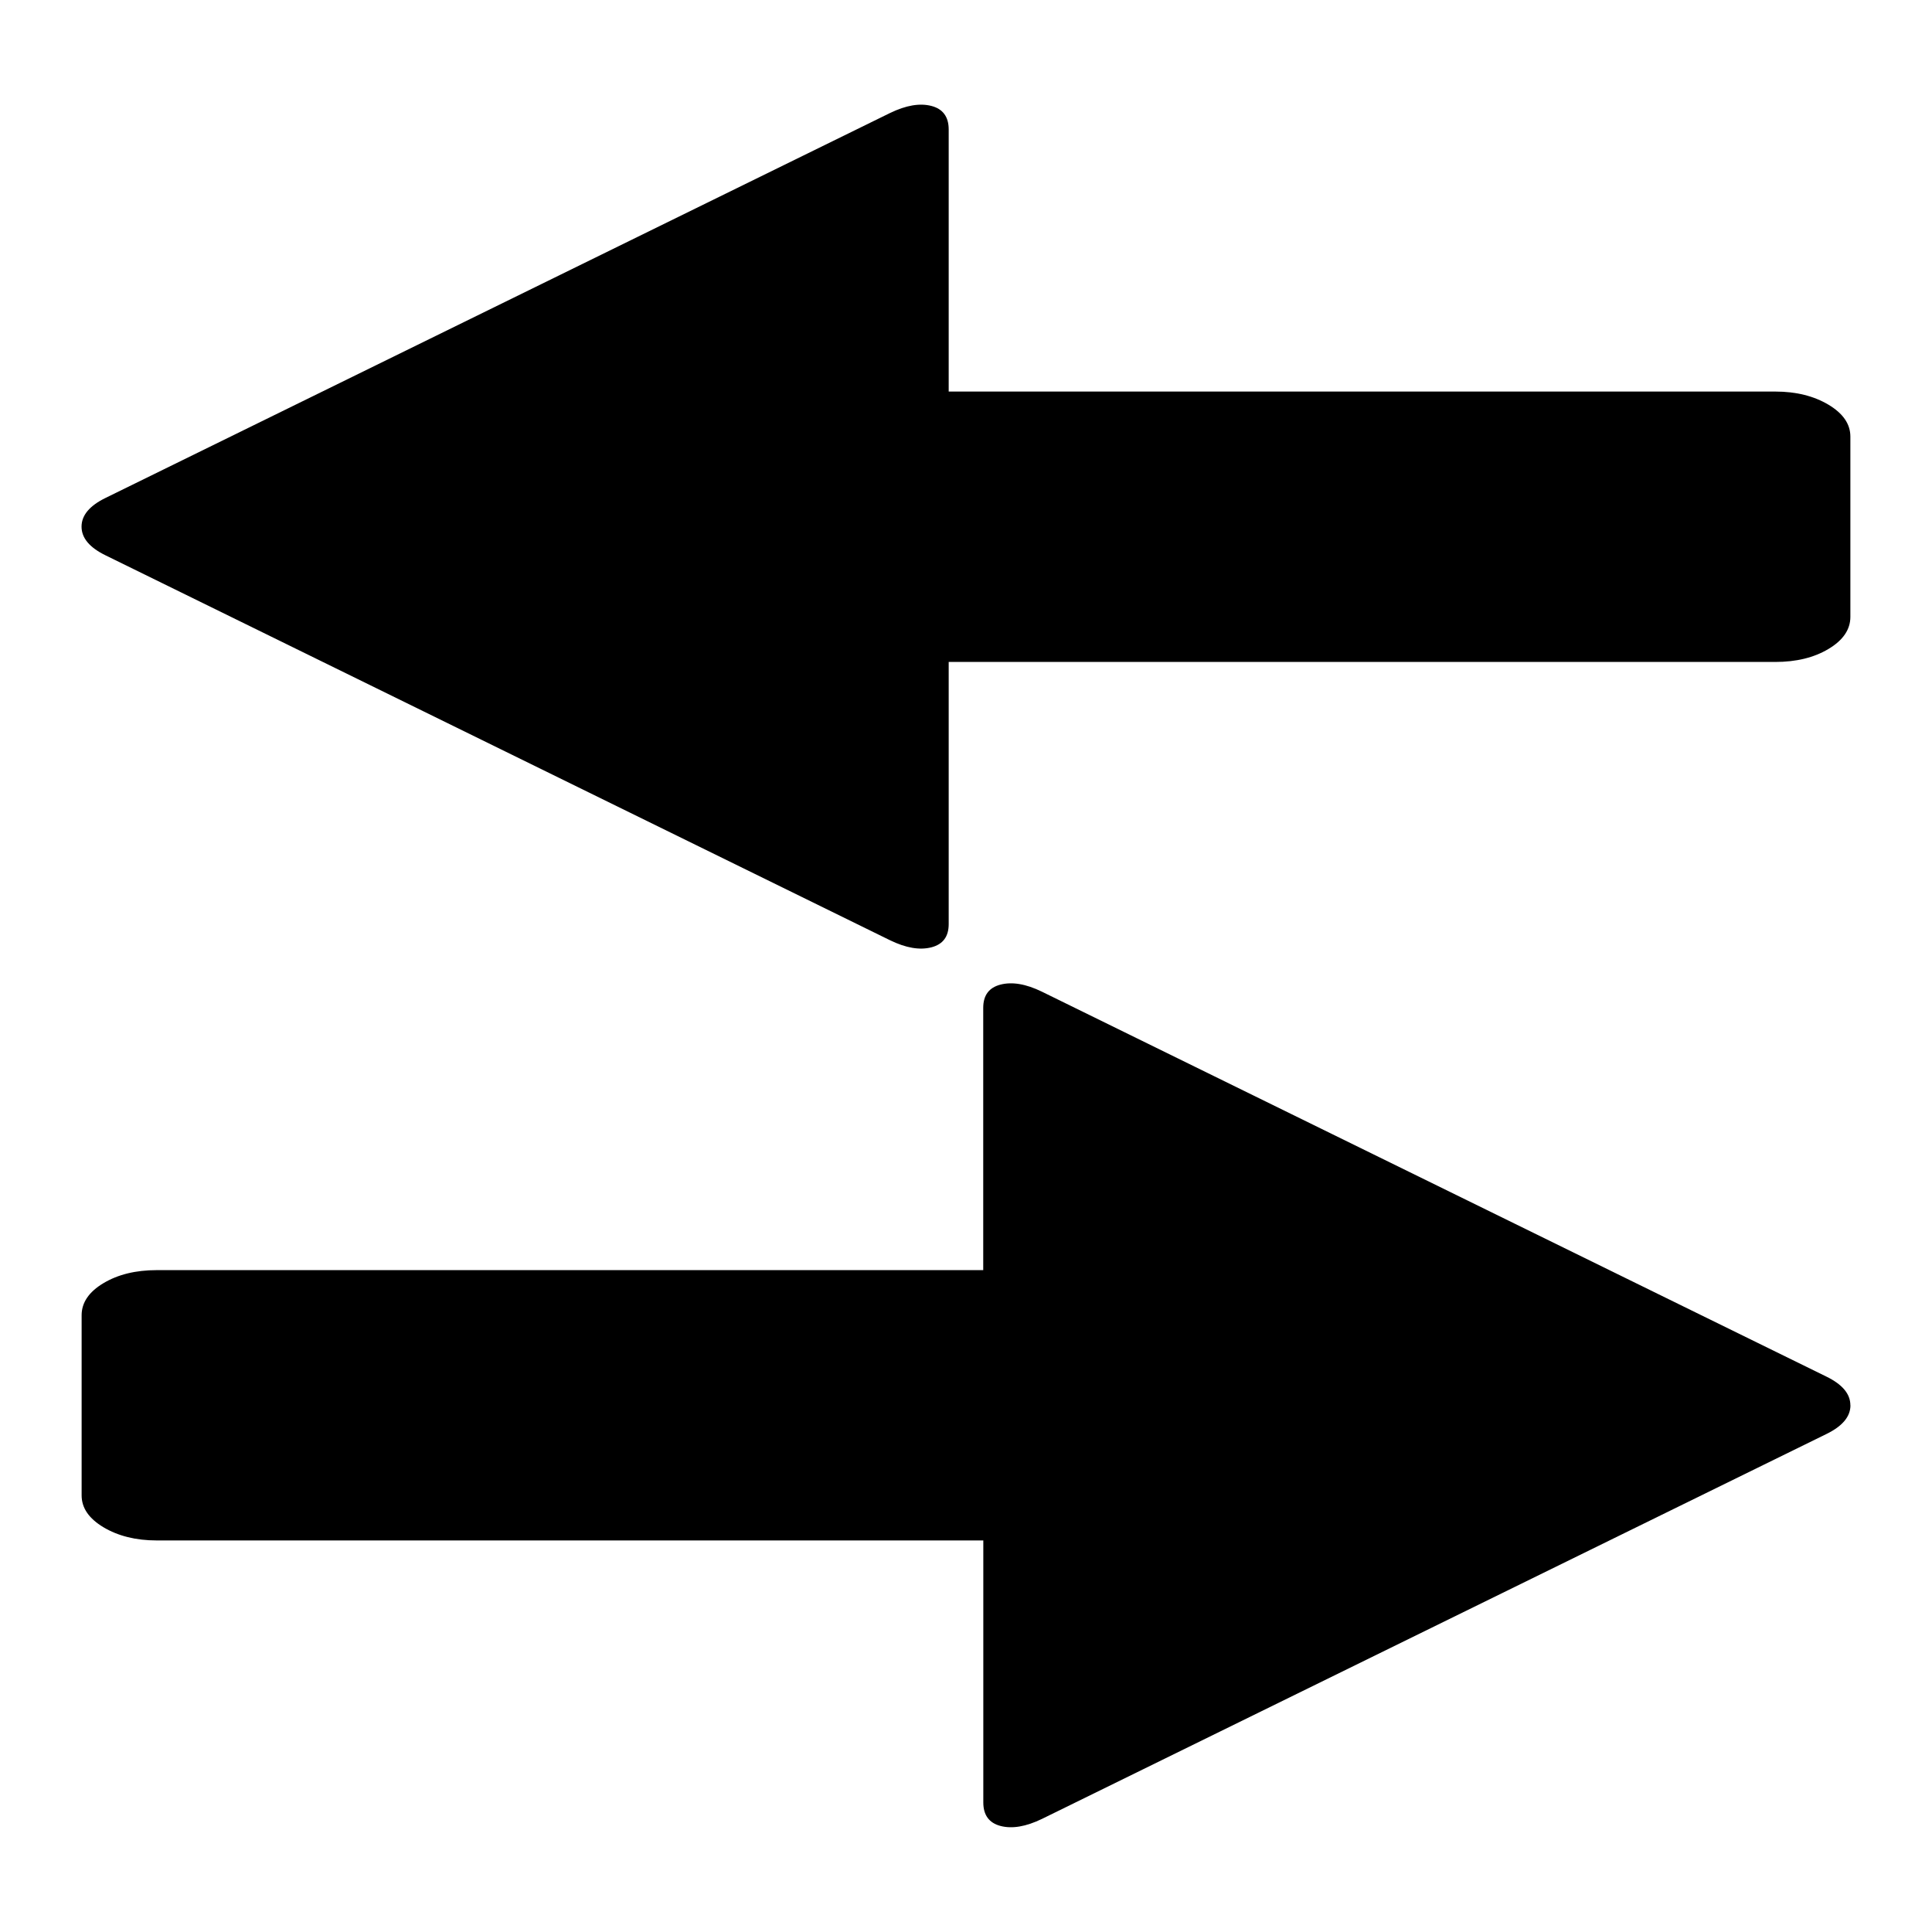 <?xml version="1.0" encoding="UTF-8" standalone="no"?>
<!-- Generated by IcoMoon.io -->

<svg
   version="1.1"
   width="24"
   height="24"
   viewBox="0 0 24 24"
   id="svg6"
   sodipodi:docname="sync.svg"
   inkscape:version="1.3.2 (091e20ef0f, 2023-11-25)"
   xmlns:inkscape="http://www.inkscape.org/namespaces/inkscape"
   xmlns:sodipodi="http://sodipodi.sourceforge.net/DTD/sodipodi-0.dtd"
   xmlns="http://www.w3.org/2000/svg"
   xmlns:svg="http://www.w3.org/2000/svg"
   xmlns:rdf="http://www.w3.org/1999/02/22-rdf-syntax-ns#"
   xmlns:cc="http://creativecommons.org/ns#"
   xmlns:dc="http://purl.org/dc/elements/1.1/">
  <defs
     id="defs10" />
  <sodipodi:namedview
     pagecolor="#ffffff"
     bordercolor="#666666"
     borderopacity="1"
     objecttolerance="10"
     gridtolerance="10"
     guidetolerance="10"
     inkscape:pageopacity="0"
     inkscape:pageshadow="2"
     inkscape:window-width="1600"
     inkscape:window-height="842"
     id="namedview8"
     showgrid="true"
     inkscape:zoom="20.85965"
     inkscape:cx="11.19386"
     inkscape:cy="15.029015"
     inkscape:window-x="0"
     inkscape:window-y="0"
     inkscape:window-maximized="1"
     inkscape:current-layer="svg6"
     inkscape:showpageshadow="2"
     inkscape:pagecheckerboard="0"
     inkscape:deskcolor="#d1d1d1">
    <inkscape:grid
       type="xygrid"
       id="grid235"
       originx="0"
       originy="0"
       spacingy="1"
       spacingx="1"
       units="px"
       visible="true" />
  </sodipodi:namedview>
  <title
     id="title2">uniE094</title>
  <path
     id="path4"
     style="stroke-width:0.542"
     d="m 22.986,5.424 c 0,-0.157 -0.091,-0.288 -0.271,-0.396 -0.181,-0.108 -0.401,-0.164 -0.662,-0.164 H 11.785 V 1.607 c -4.66e-4,-0.156 -0.072,-0.254 -0.215,-0.291 -0.143,-0.037 -0.314,-0.009 -0.514,0.088 l -9.744,4.781 c -0.199,0.097 -0.299,0.216 -0.299,0.357 0,0.142 0.1,0.26 0.299,0.357 l 9.744,4.781 c 0.199,0.097 0.37,0.125 0.514,0.088 0.143,-0.037 0.215,-0.132 0.215,-0.289 V 8.223 h 10.268 c 0.261,0 0.482,-0.054 0.662,-0.162 0.181,-0.108 0.271,-0.242 0.271,-0.398 z m 0,12.033 c 0,-0.142 -0.1,-0.26 -0.299,-0.357 l -9.744,-4.781 c -0.199,-0.097 -0.37,-0.125 -0.514,-0.088 -0.143,0.037 -0.215,0.132 -0.215,0.289 v 3.258 H 1.947 c -0.261,0 -0.482,0.054 -0.662,0.162 -0.181,0.108 -0.271,0.242 -0.271,0.398 v 2.238 c 0,0.157 0.091,0.288 0.271,0.396 0.181,0.108 0.401,0.164 0.662,0.164 H 12.215 v 3.256 c 4.66e-4,0.156 0.072,0.254 0.215,0.291 0.143,0.037 0.314,0.009 0.514,-0.088 l 9.744,-4.781 c 0.199,-0.097 0.299,-0.216 0.299,-0.357 z" />
</svg>
